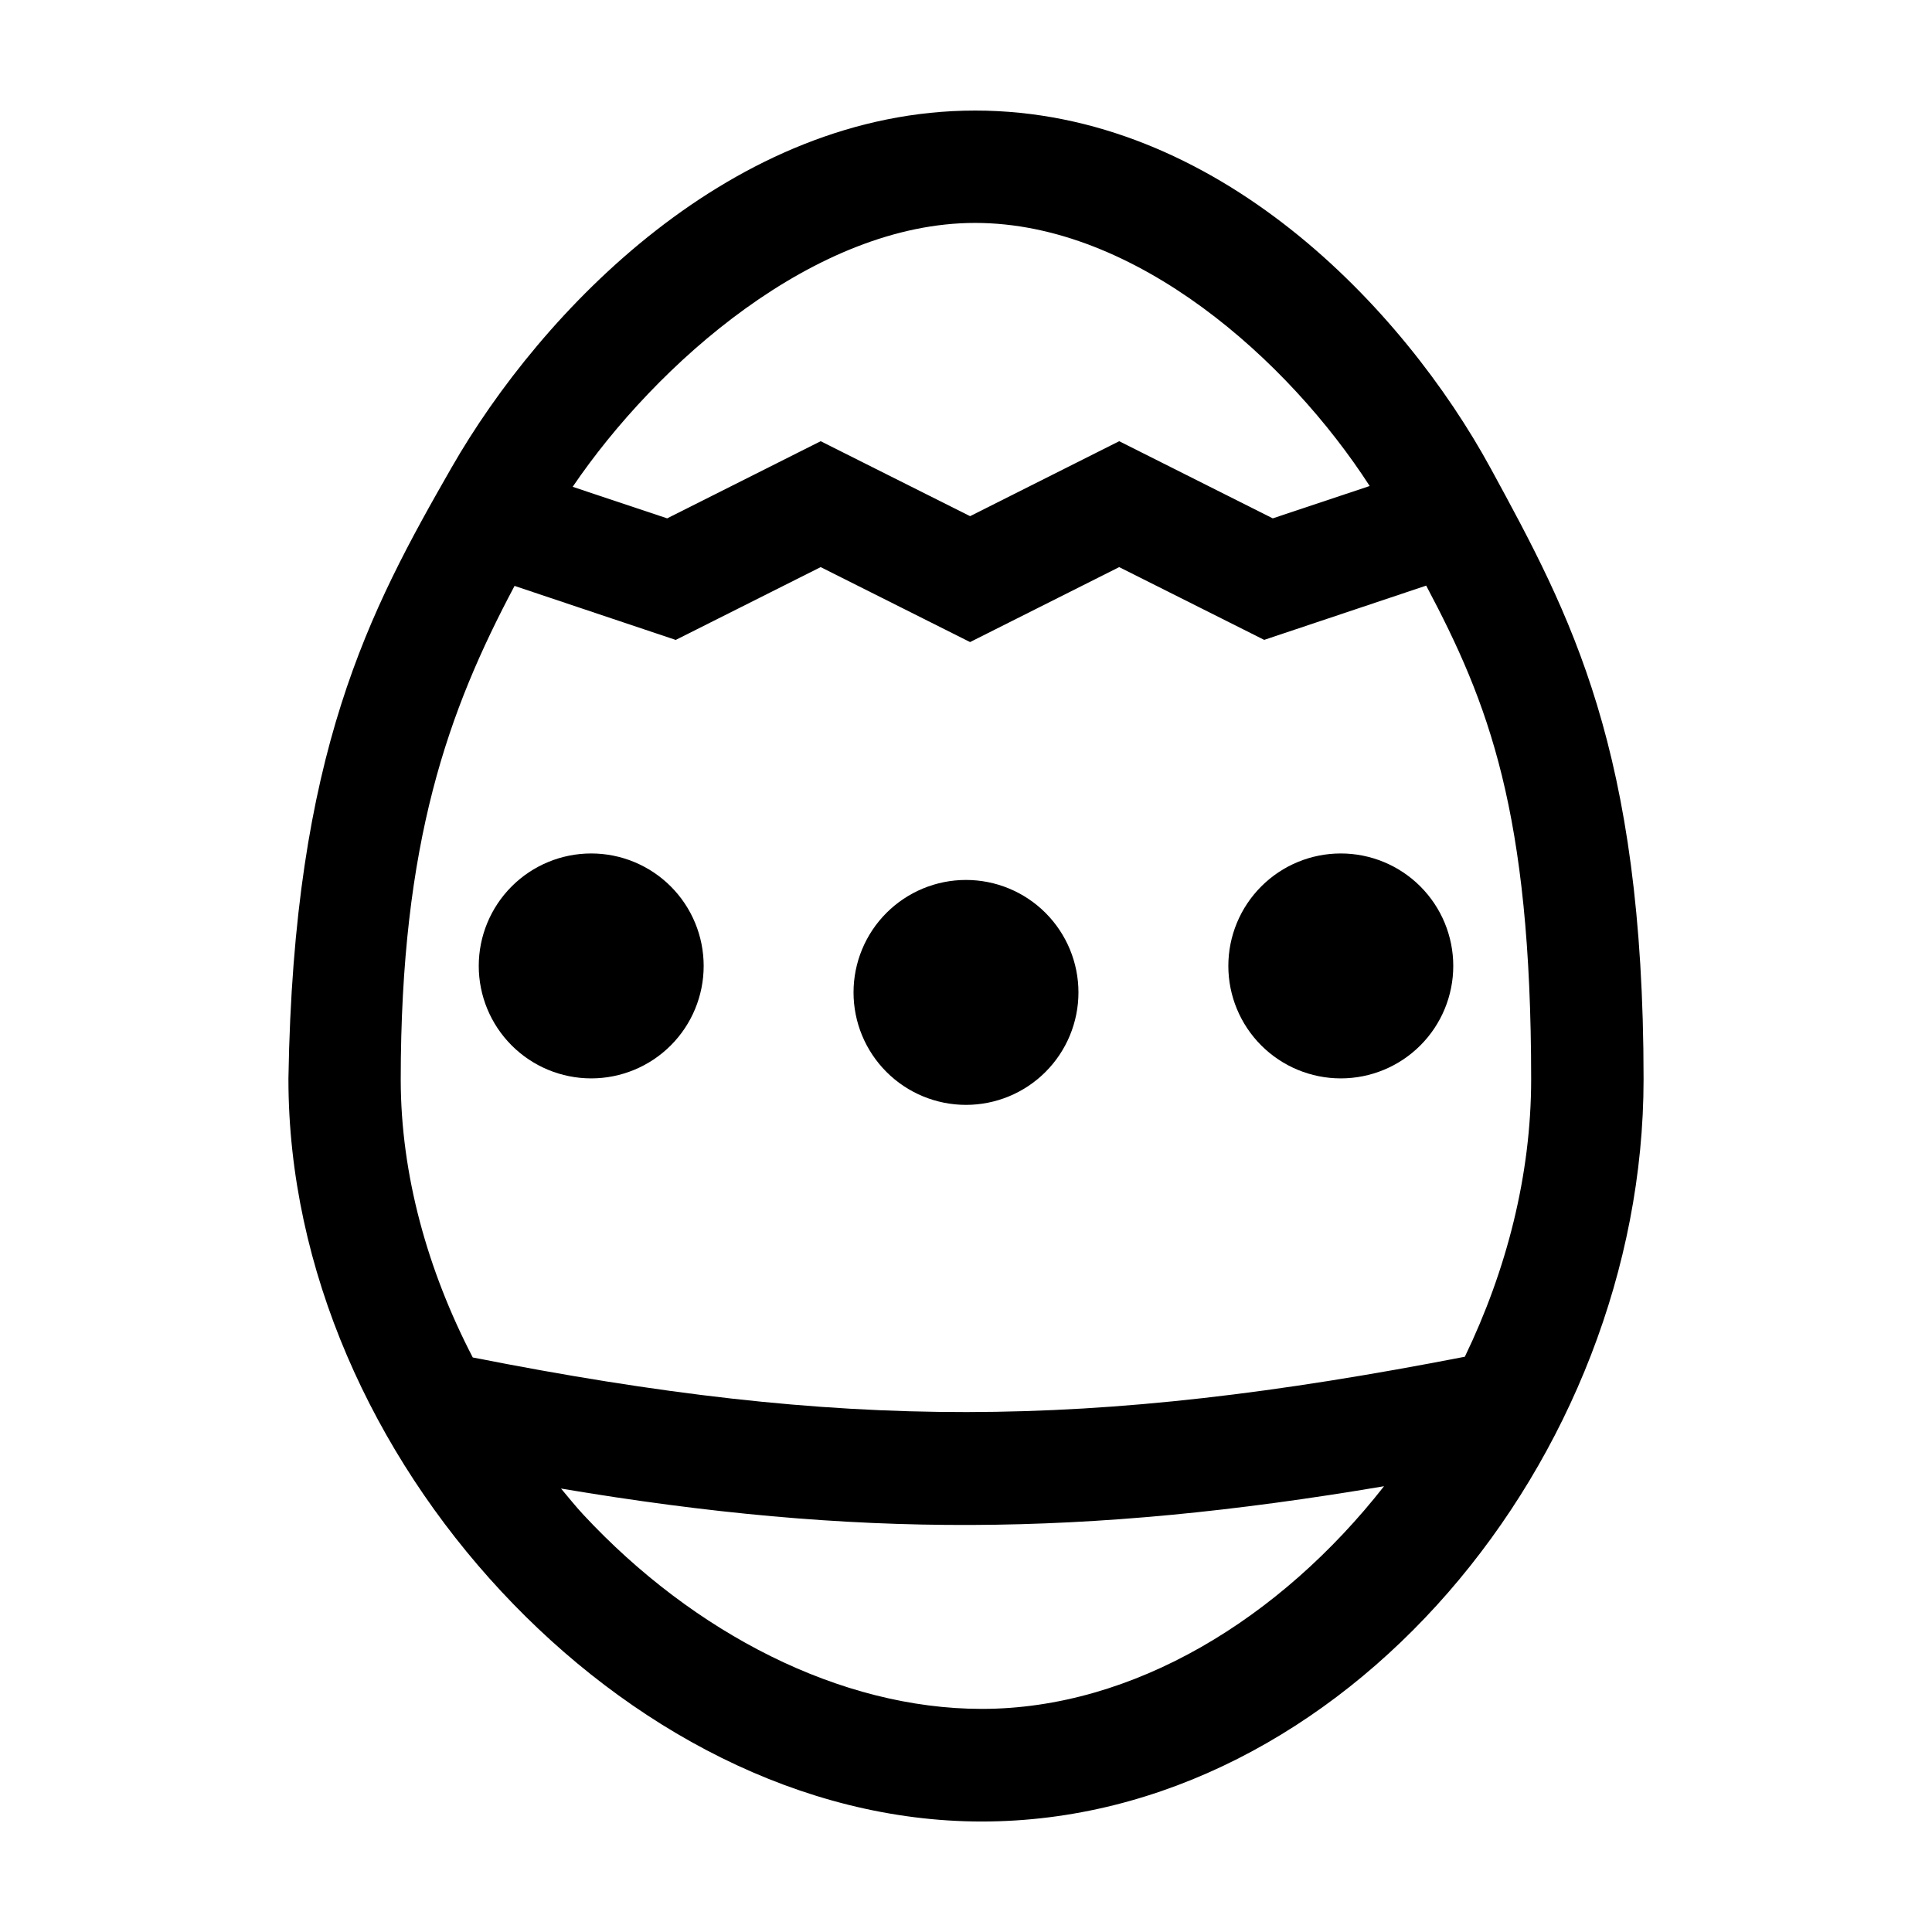 <?xml version="1.0" encoding="UTF-8"?>
<!-- Uploaded to: ICON Repo, www.svgrepo.com, Generator: ICON Repo Mixer Tools -->
<svg fill="#000000" width="800px" height="800px" version="1.1" viewBox="144 144 512 512" xmlns="http://www.w3.org/2000/svg">
 <g>
  <path d="m402.4 173.3c-64.246 0.004-114.99 53.18-138.72 94.59-21.773 37.984-41.859 75.469-43.242 161.89v0.227c0 50.648 22.539 99.332 56.375 135.7 33.832 36.363 79.48 61.012 127.36 61.012 95.742 0 175.39-96.266 175.39-196.71 0-87.457-19.375-123.05-40.484-161.83-23.152-42.52-72.598-94.883-136.67-94.879zm0 29.777c42.648 0 83.133 36.484 104.58 69.719l-25.684 8.574-40.699-20.445-39.516 19.863-39.594-19.863-40.68 20.445-25.043-8.359c22.172-32.656 64.266-69.934 106.64-69.934zm-40.914 91.215 39.594 19.863 39.516-19.863 38.43 19.281 42.93-14.375c16.477 31.082 27.816 59.859 27.816 130.81 0 25.426-6.527 50.641-17.574 73.543-99.82 19.422-164.46 19.609-262.91 0.191-11.984-23.078-19.062-48.426-19.09-73.582 0-63.203 12.629-97.887 30.164-130.89l42.715 14.316zm149.3 243.57c-27.5 35.09-66.395 59.012-106.62 59.012-37.461 0-76.316-20.023-105.57-51.465-2.062-2.215-3.961-4.606-5.918-6.926 78.176 13.164 138.97 12.773 218.1-0.617z"/>
  <path d="m330.48 399.98c0 7.906-3.137 15.484-8.727 21.074-5.59 5.59-13.172 8.73-21.074 8.73-7.906 0-15.488-3.141-21.074-8.73-5.59-5.59-8.73-13.168-8.73-21.074 0-7.902 3.141-15.484 8.73-21.074 5.586-5.59 13.168-8.73 21.074-8.73 7.902 0 15.484 3.141 21.074 8.73s8.727 13.172 8.727 21.074z"/>
  <path d="m529.13 399.98c0 7.906-3.141 15.484-8.73 21.074-5.59 5.59-13.168 8.73-21.074 8.73s-15.484-3.141-21.074-8.73c-5.59-5.59-8.73-13.168-8.73-21.074 0-7.902 3.141-15.484 8.73-21.074s13.168-8.73 21.074-8.73 15.484 3.141 21.074 8.73c5.59 5.59 8.73 13.172 8.73 21.074z"/>
  <path d="m429.8 407c0 7.906-3.141 15.484-8.73 21.074-5.586 5.59-13.168 8.73-21.074 8.73-7.902 0-15.484-3.141-21.074-8.73-5.59-5.59-8.727-13.168-8.727-21.074 0-7.902 3.137-15.484 8.727-21.074 5.59-5.59 13.172-8.73 21.074-8.73 7.906 0 15.488 3.141 21.074 8.73 5.59 5.59 8.73 13.172 8.73 21.074z"/>
 </g>
</svg>